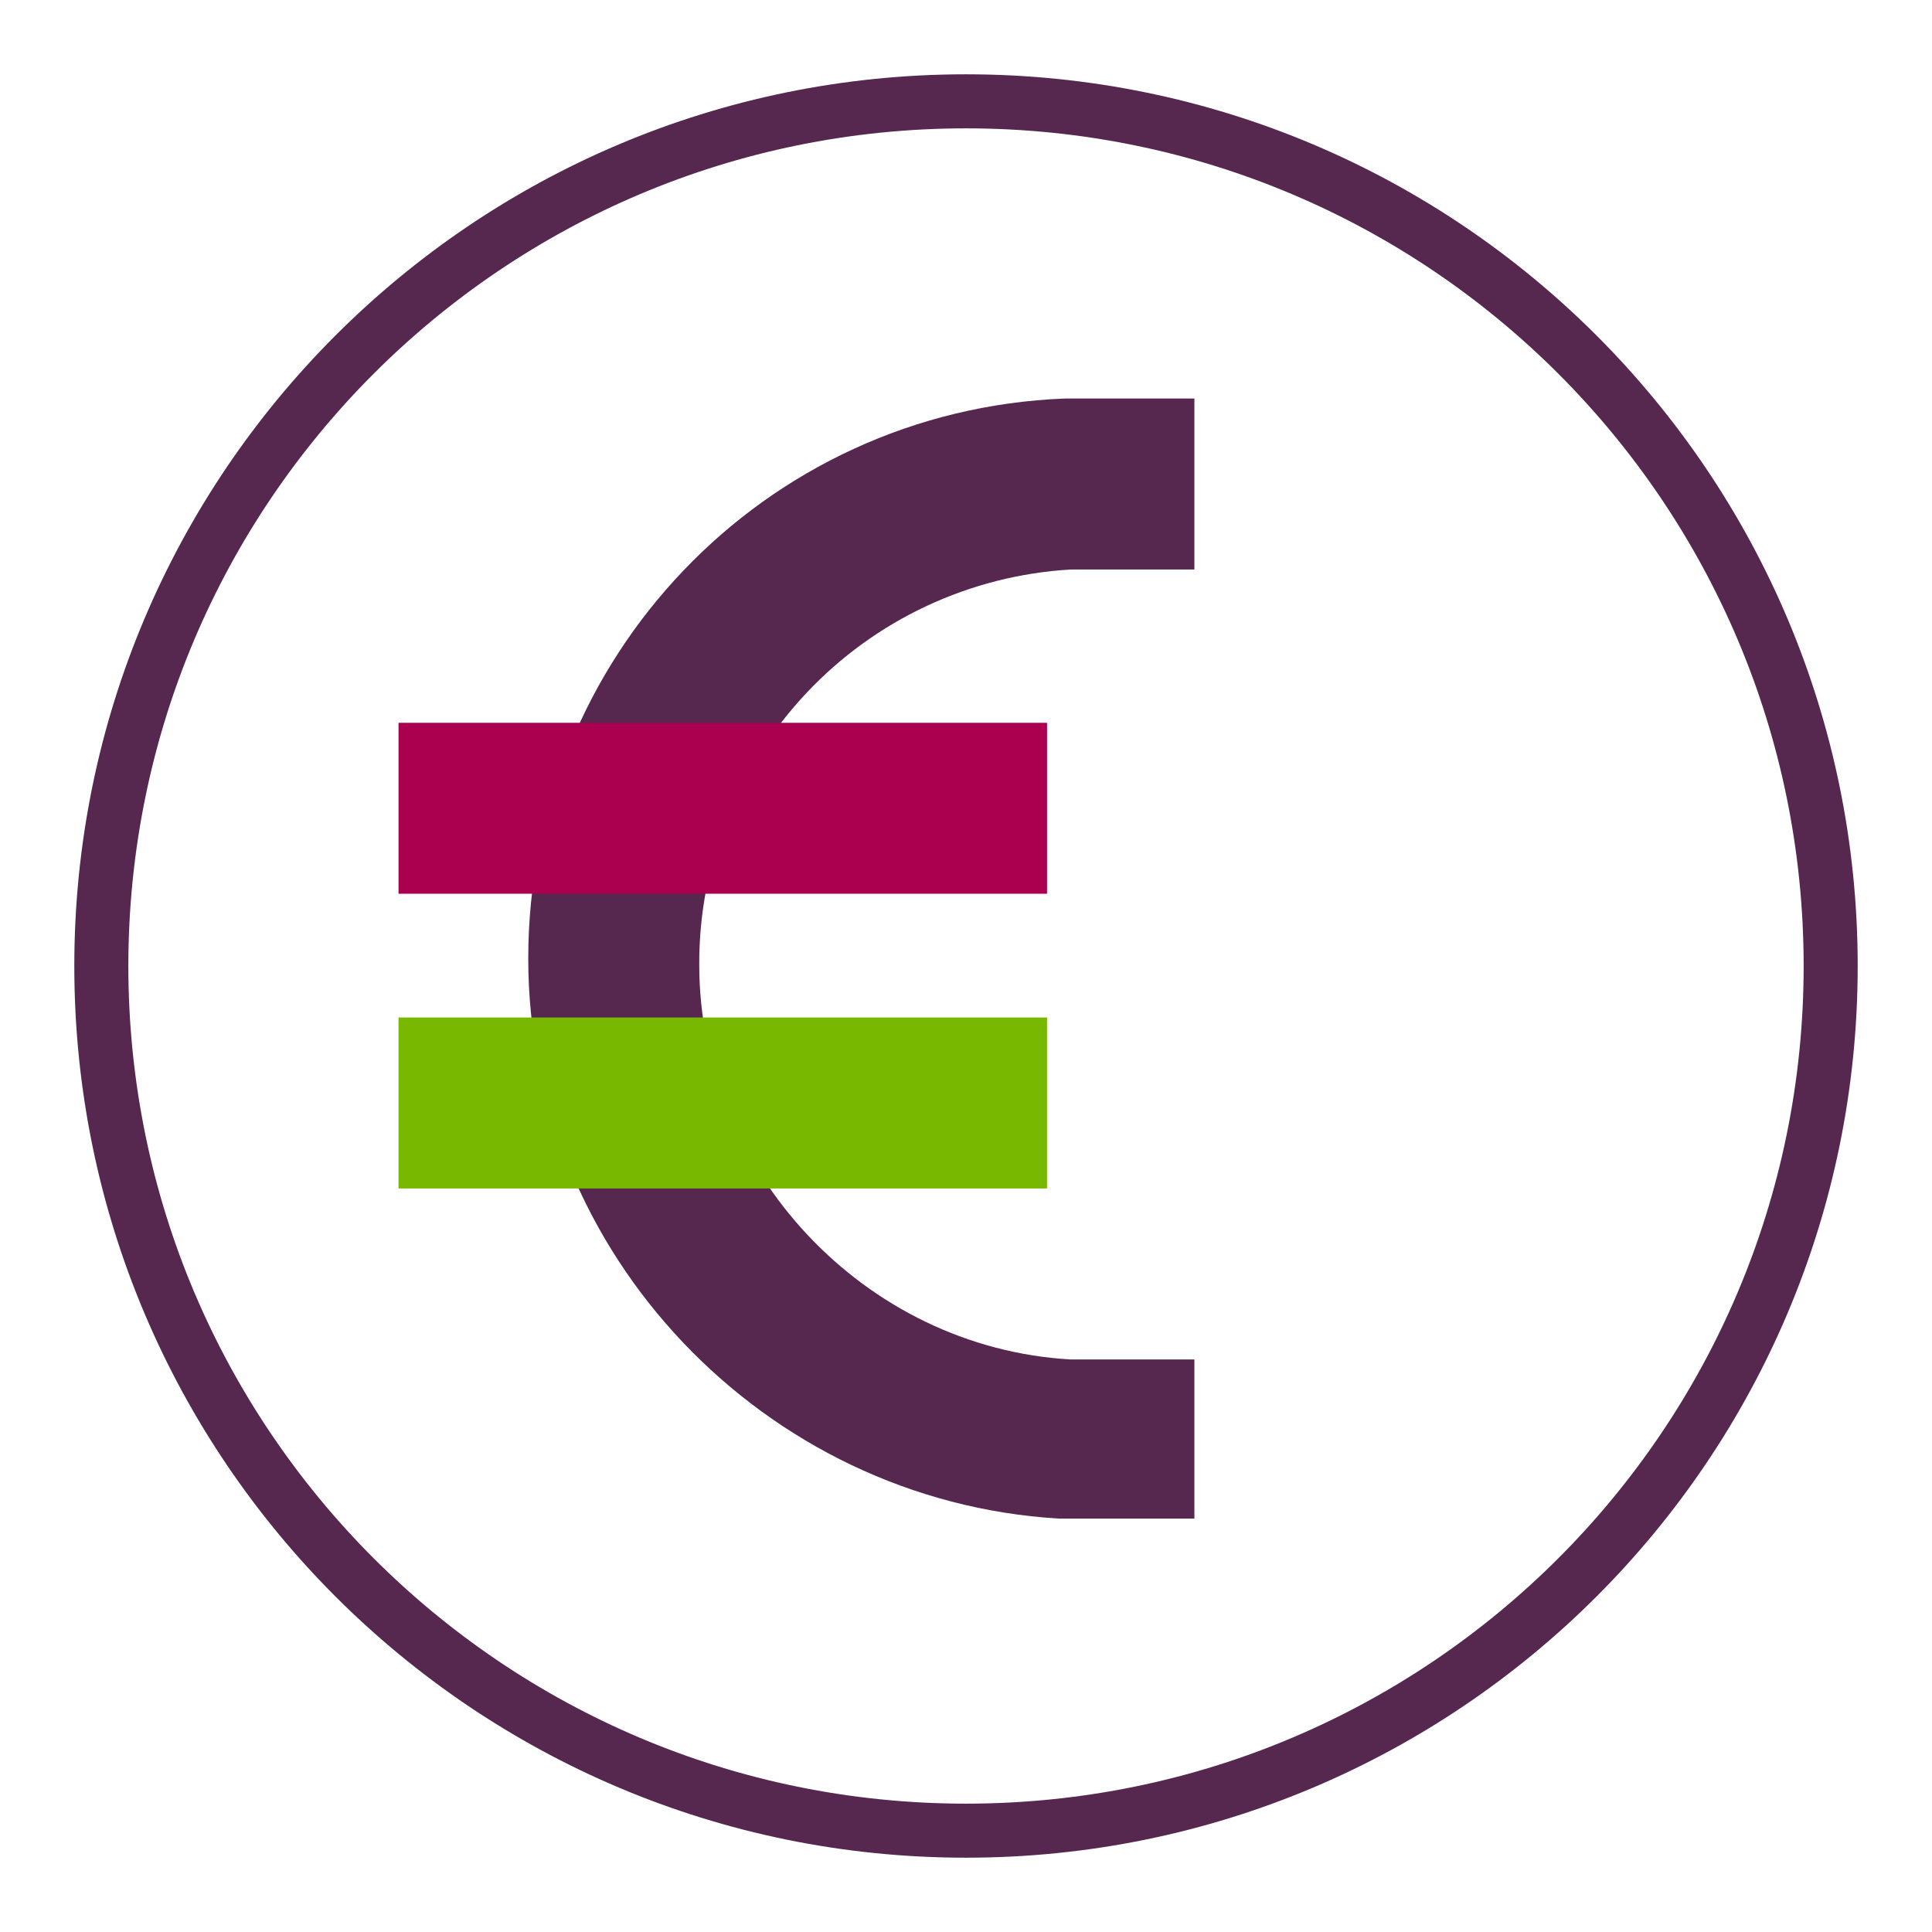 <svg xmlns="http://www.w3.org/2000/svg" fill="none" viewBox="0 0 104 104" height="104" width="104">
<path fill="#56274F" d="M64.294 81.746H56.994C41.13 80.794 28.436 67.466 28.436 51.599C28.436 35.416 41.127 22.09 57.314 21.453H64.294V30.657H57.631C52.214 30.975 47.124 33.356 43.406 37.309C39.688 41.263 37.625 46.49 37.64 51.917C37.64 63.024 46.524 72.545 57.631 73.18H64.294V81.746V81.746Z"></path>
<path fill="#AA004F" d="M21.453 38.909H56.362V48.11H21.453V38.909Z"></path>
<path fill="#78B800" d="M21.453 54.772H56.362V63.975H21.453V54.772Z"></path>
<path fill="#56274F" d="M52 6.909C27.097 6.909 6.909 27.097 6.909 52C6.909 76.903 27.097 97.091 52 97.091C76.903 97.091 97.091 76.903 97.091 52C97.091 27.097 76.903 6.909 52 6.909ZM4 52C4 25.49 25.49 4 52 4C78.51 4 100 25.49 100 52C100 78.51 78.51 100 52 100C25.49 100 4 78.51 4 52Z" clip-rule="evenodd" fill-rule="evenodd"></path>
</svg>
